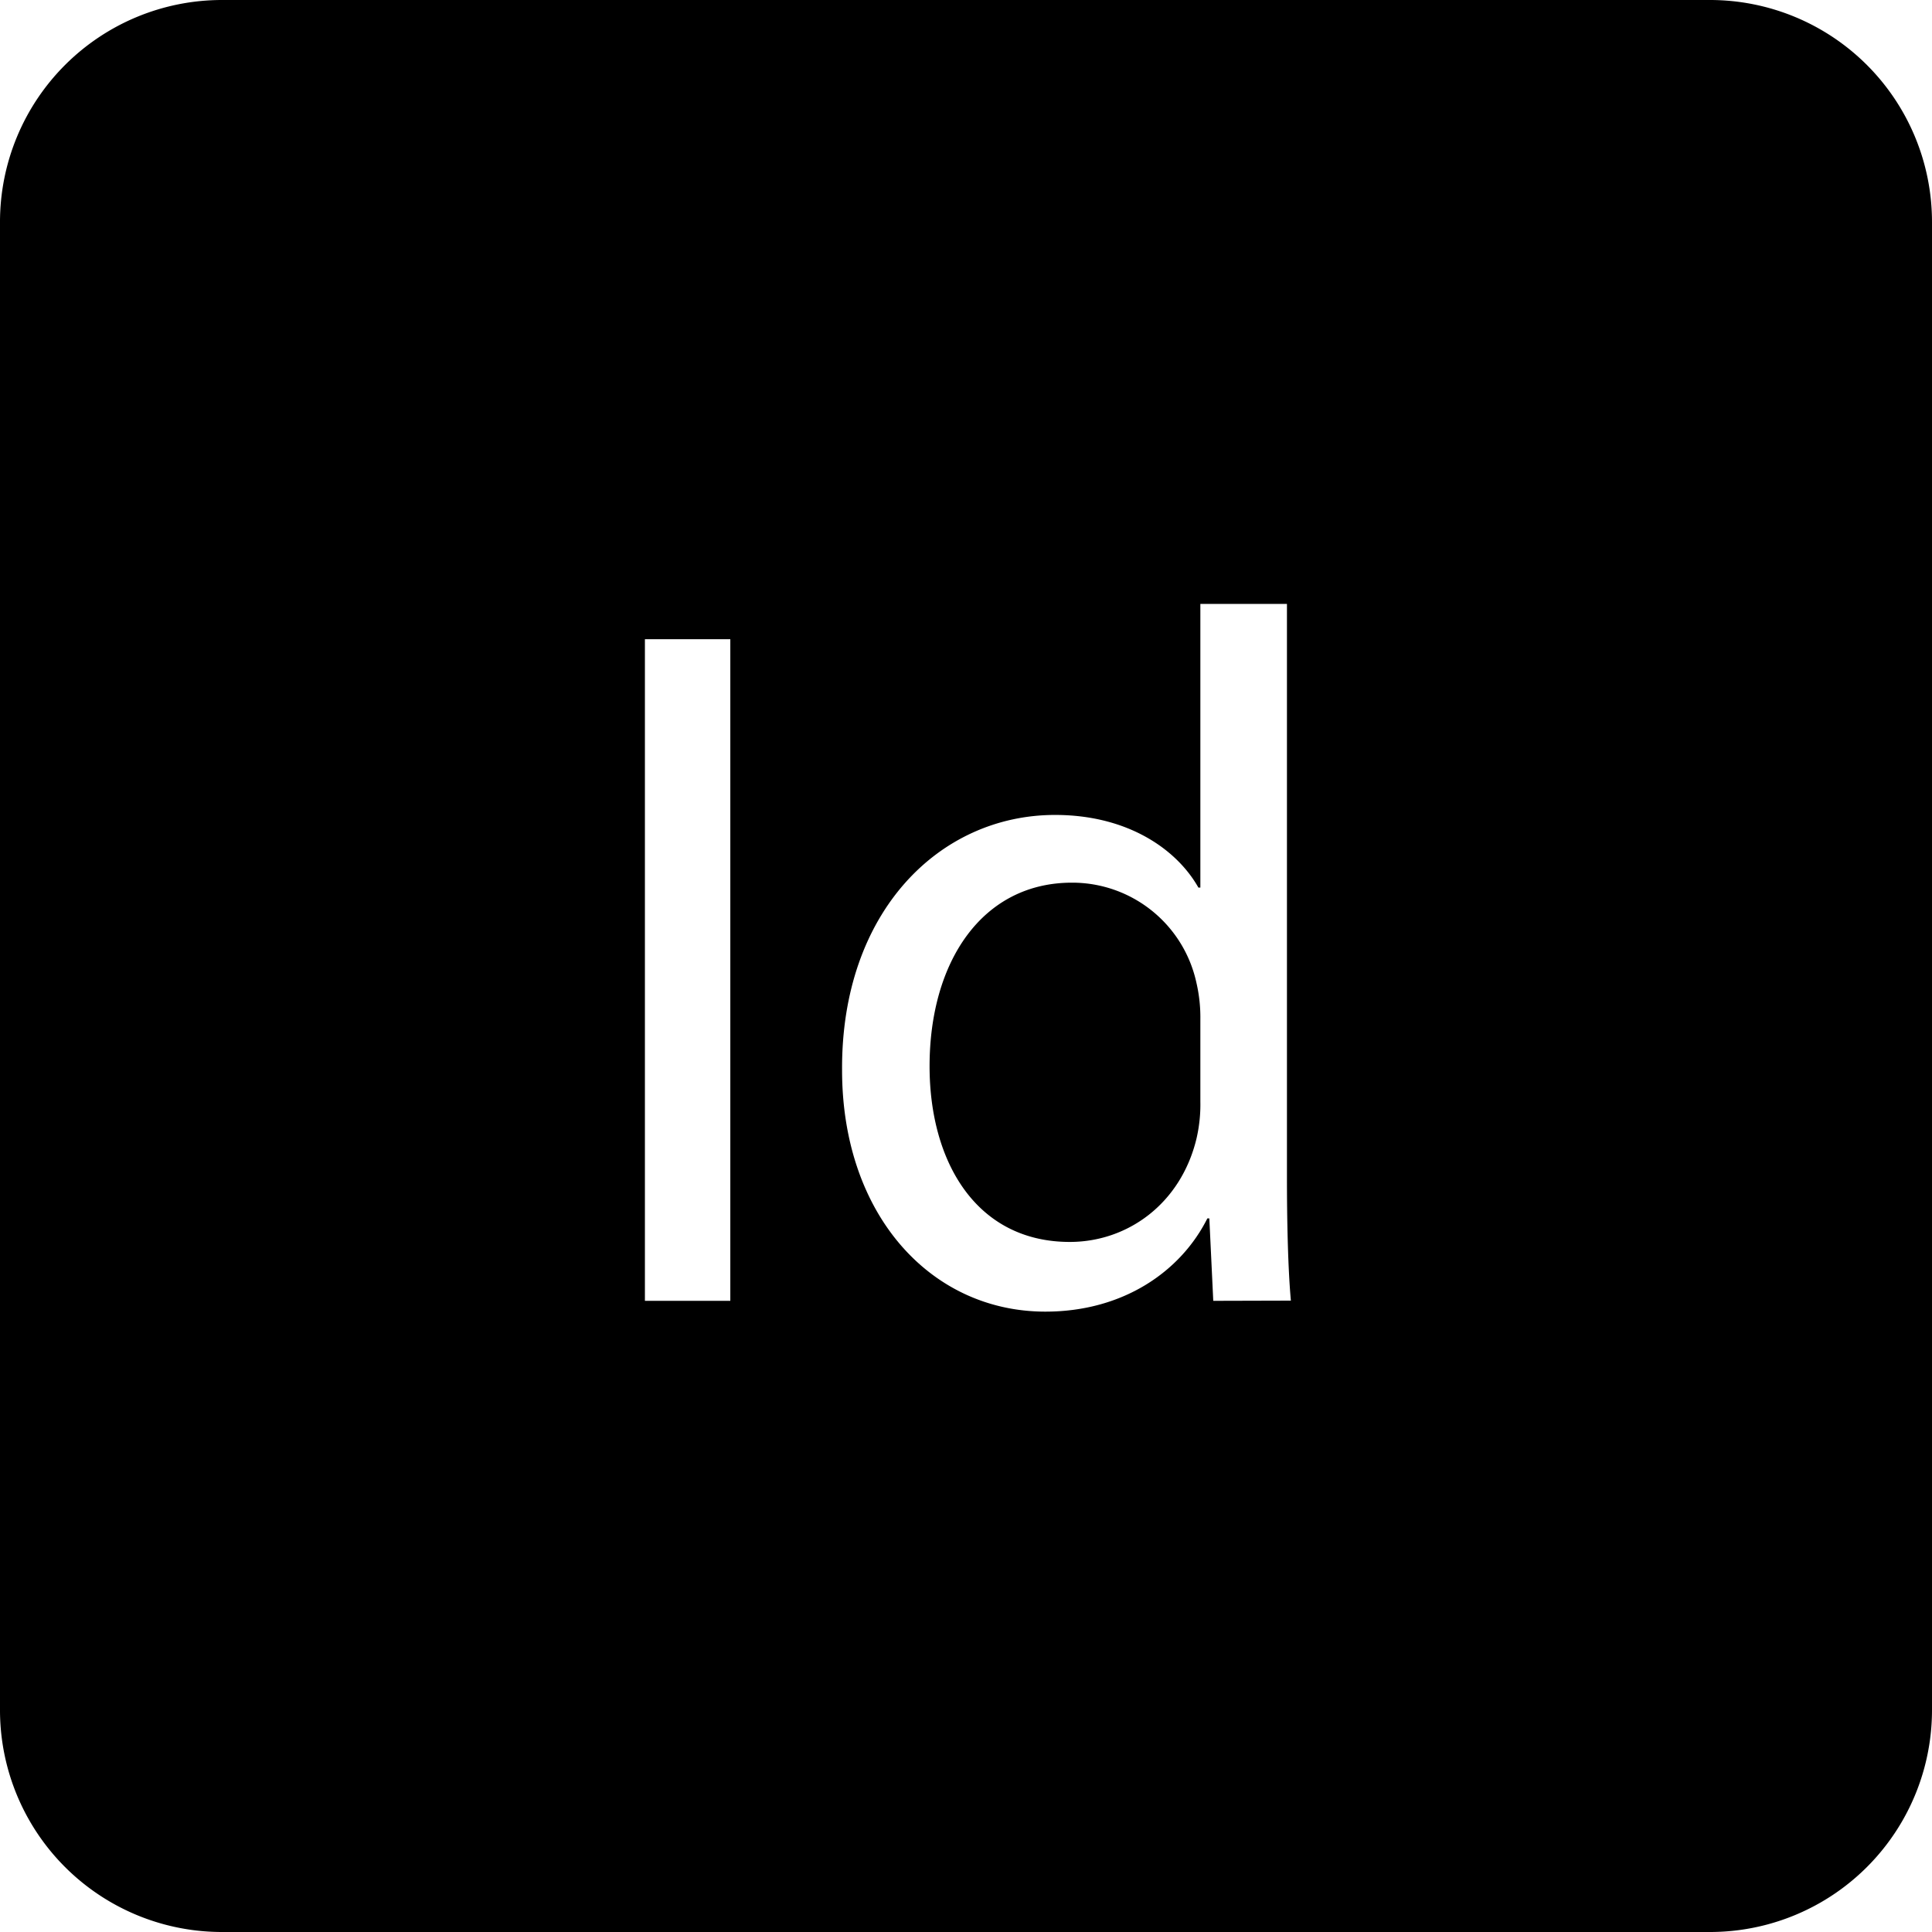 <svg id="In" xmlns="http://www.w3.org/2000/svg" viewBox="0 0 275.55 275.55"><path d="M153.33,125.89c-12.74,0-20.3,11.2-20.3,26.18,0,13.72,6.72,25.06,20,25.06,8.26,0,15.82-5.46,18.06-14.7a21.4,21.4,0,0,0,.56-5.32V145.35a21.75,21.75,0,0,0-.56-5.18A18.12,18.12,0,0,0,153.33,125.89Z" transform="translate(-0.45 0)"/><path d="M244.34,0H32.11A31.66,31.66,0,0,0,.45,31.66V243.89a31.65,31.65,0,0,0,31.66,31.66H244.34A31.66,31.66,0,0,0,276,243.89V31.66A31.67,31.67,0,0,0,244.34,0ZM104.61,185.53H92.43V91.17h12.18Zm68.88,0-.56-11.76h-.28c-3.78,7.56-12,13.3-23.1,13.3-16.38,0-29-13.86-29-34.44-.14-22.54,13.86-36.4,30.38-36.4,10.36,0,17.36,4.9,20.44,10.36h.28V86.13H184V168c0,6,.14,12.88.56,17.5Z" transform="translate(-0.45 0)"/></svg>